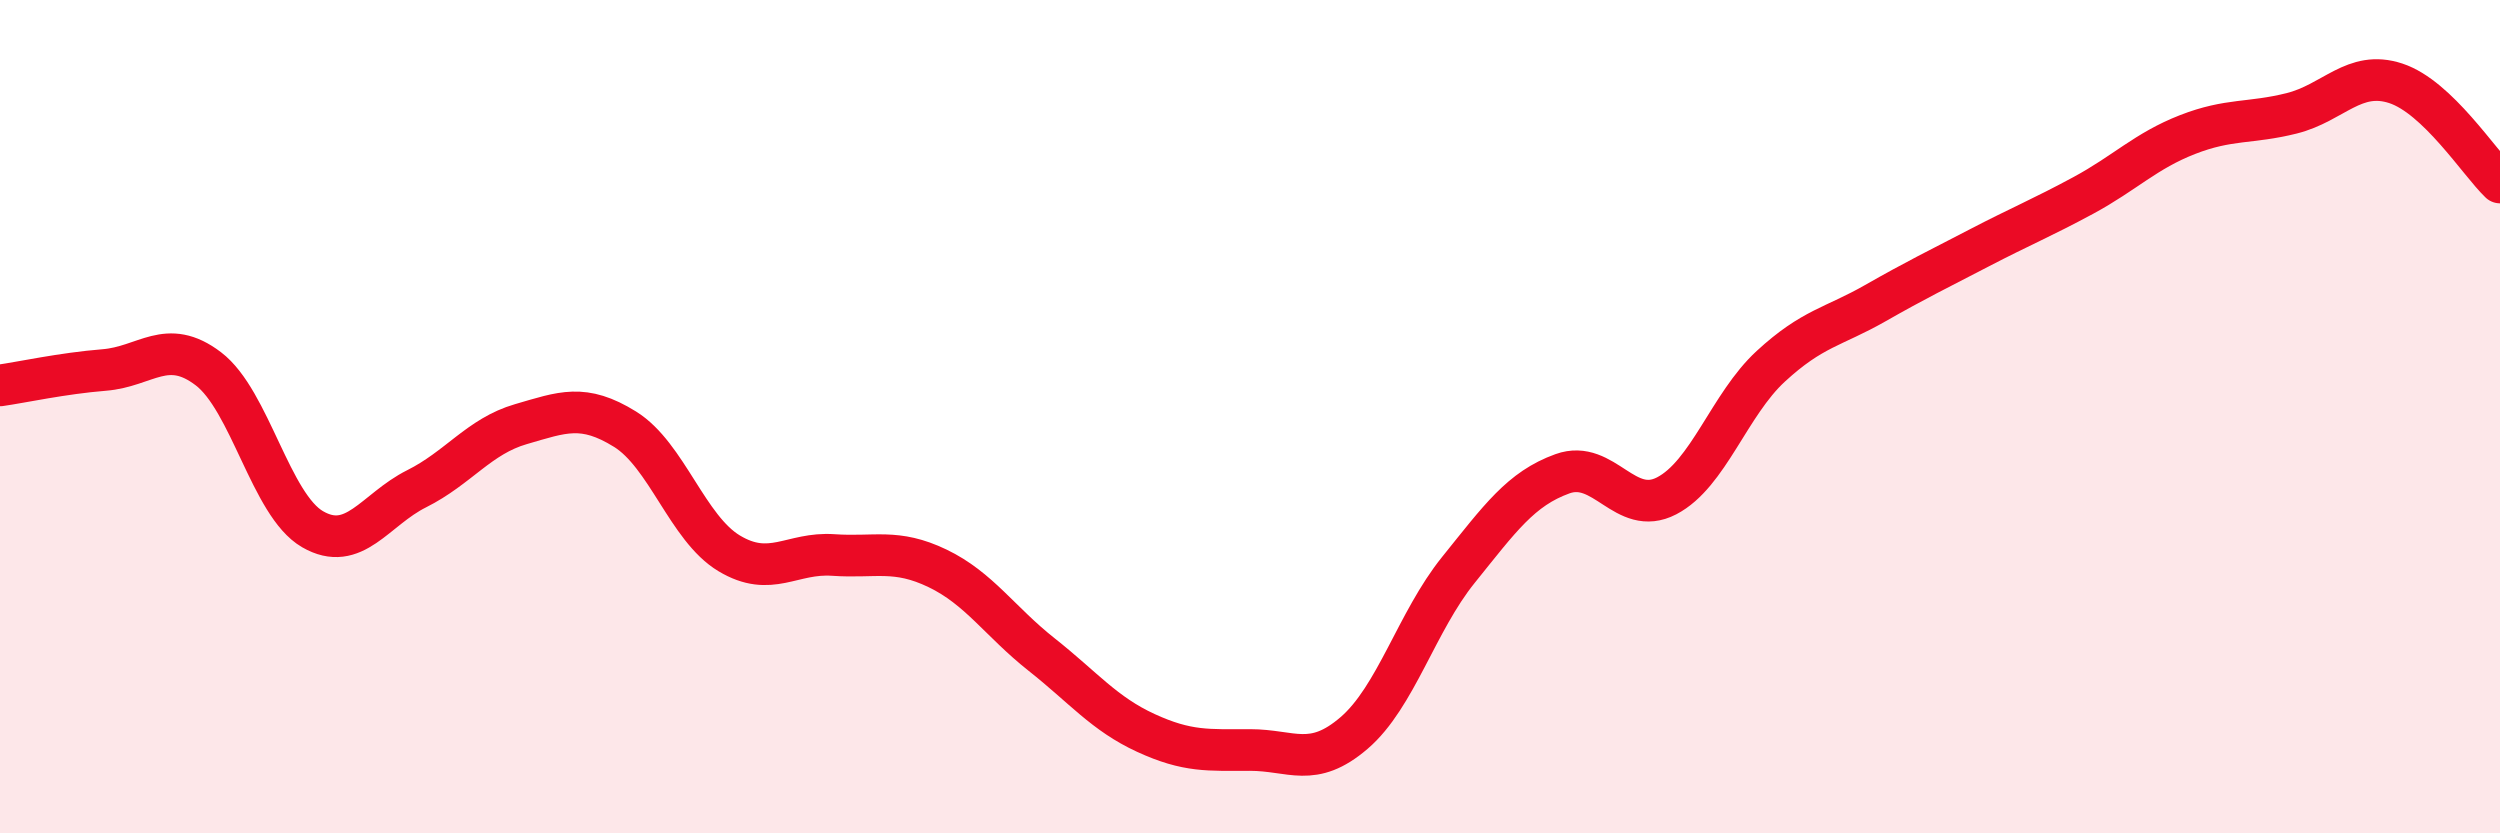 
    <svg width="60" height="20" viewBox="0 0 60 20" xmlns="http://www.w3.org/2000/svg">
      <path
        d="M 0,9.25 C 0.5,9.18 1.5,8.96 2.5,8.88 C 3.5,8.8 4,8.09 5,8.85 C 6,9.61 6.5,12.12 7.5,12.7 C 8.5,13.28 9,12.23 10,11.73 C 11,11.23 11.5,10.47 12.5,10.18 C 13.5,9.89 14,9.68 15,10.3 C 16,10.92 16.5,12.68 17.5,13.28 C 18.5,13.88 19,13.25 20,13.32 C 21,13.39 21.5,13.16 22.5,13.64 C 23.5,14.12 24,14.92 25,15.71 C 26,16.5 26.5,17.13 27.5,17.59 C 28.5,18.05 29,18 30,18 C 31,18 31.5,18.45 32.5,17.59 C 33.5,16.73 34,14.92 35,13.68 C 36,12.44 36.5,11.73 37.5,11.37 C 38.5,11.01 39,12.42 40,11.9 C 41,11.38 41.5,9.71 42.5,8.79 C 43.5,7.87 44,7.85 45,7.28 C 46,6.71 46.5,6.47 47.5,5.95 C 48.5,5.43 49,5.23 50,4.69 C 51,4.15 51.5,3.62 52.5,3.23 C 53.5,2.84 54,2.97 55,2.72 C 56,2.47 56.5,1.67 57.5,2 C 58.5,2.33 59.5,3.9 60,4.38L60 20L0 20Z"
        fill="#EB0A25"
        opacity="0.1"
        stroke-linecap="round"
        stroke-linejoin="round"
      />
      <path
        d="M 0,9.25 C 0.5,9.18 1.5,8.96 2.5,8.88 C 3.5,8.8 4,8.09 5,8.85 C 6,9.61 6.5,12.12 7.5,12.7 C 8.5,13.28 9,12.23 10,11.73 C 11,11.23 11.5,10.47 12.5,10.18 C 13.5,9.89 14,9.68 15,10.3 C 16,10.92 16.5,12.68 17.5,13.28 C 18.5,13.88 19,13.25 20,13.32 C 21,13.39 21.5,13.16 22.5,13.64 C 23.5,14.12 24,14.92 25,15.71 C 26,16.5 26.5,17.13 27.5,17.59 C 28.5,18.05 29,18 30,18 C 31,18 31.5,18.45 32.5,17.59 C 33.5,16.73 34,14.92 35,13.68 C 36,12.44 36.5,11.73 37.5,11.37 C 38.5,11.01 39,12.42 40,11.9 C 41,11.38 41.5,9.71 42.5,8.79 C 43.5,7.87 44,7.85 45,7.28 C 46,6.71 46.5,6.47 47.5,5.95 C 48.5,5.43 49,5.23 50,4.69 C 51,4.15 51.5,3.62 52.5,3.23 C 53.5,2.84 54,2.97 55,2.72 C 56,2.47 56.5,1.67 57.5,2 C 58.5,2.33 59.5,3.9 60,4.38"
        stroke="#EB0A25"
        stroke-width="1"
        fill="none"
        stroke-linecap="round"
        stroke-linejoin="round"
      />
    </svg>
  